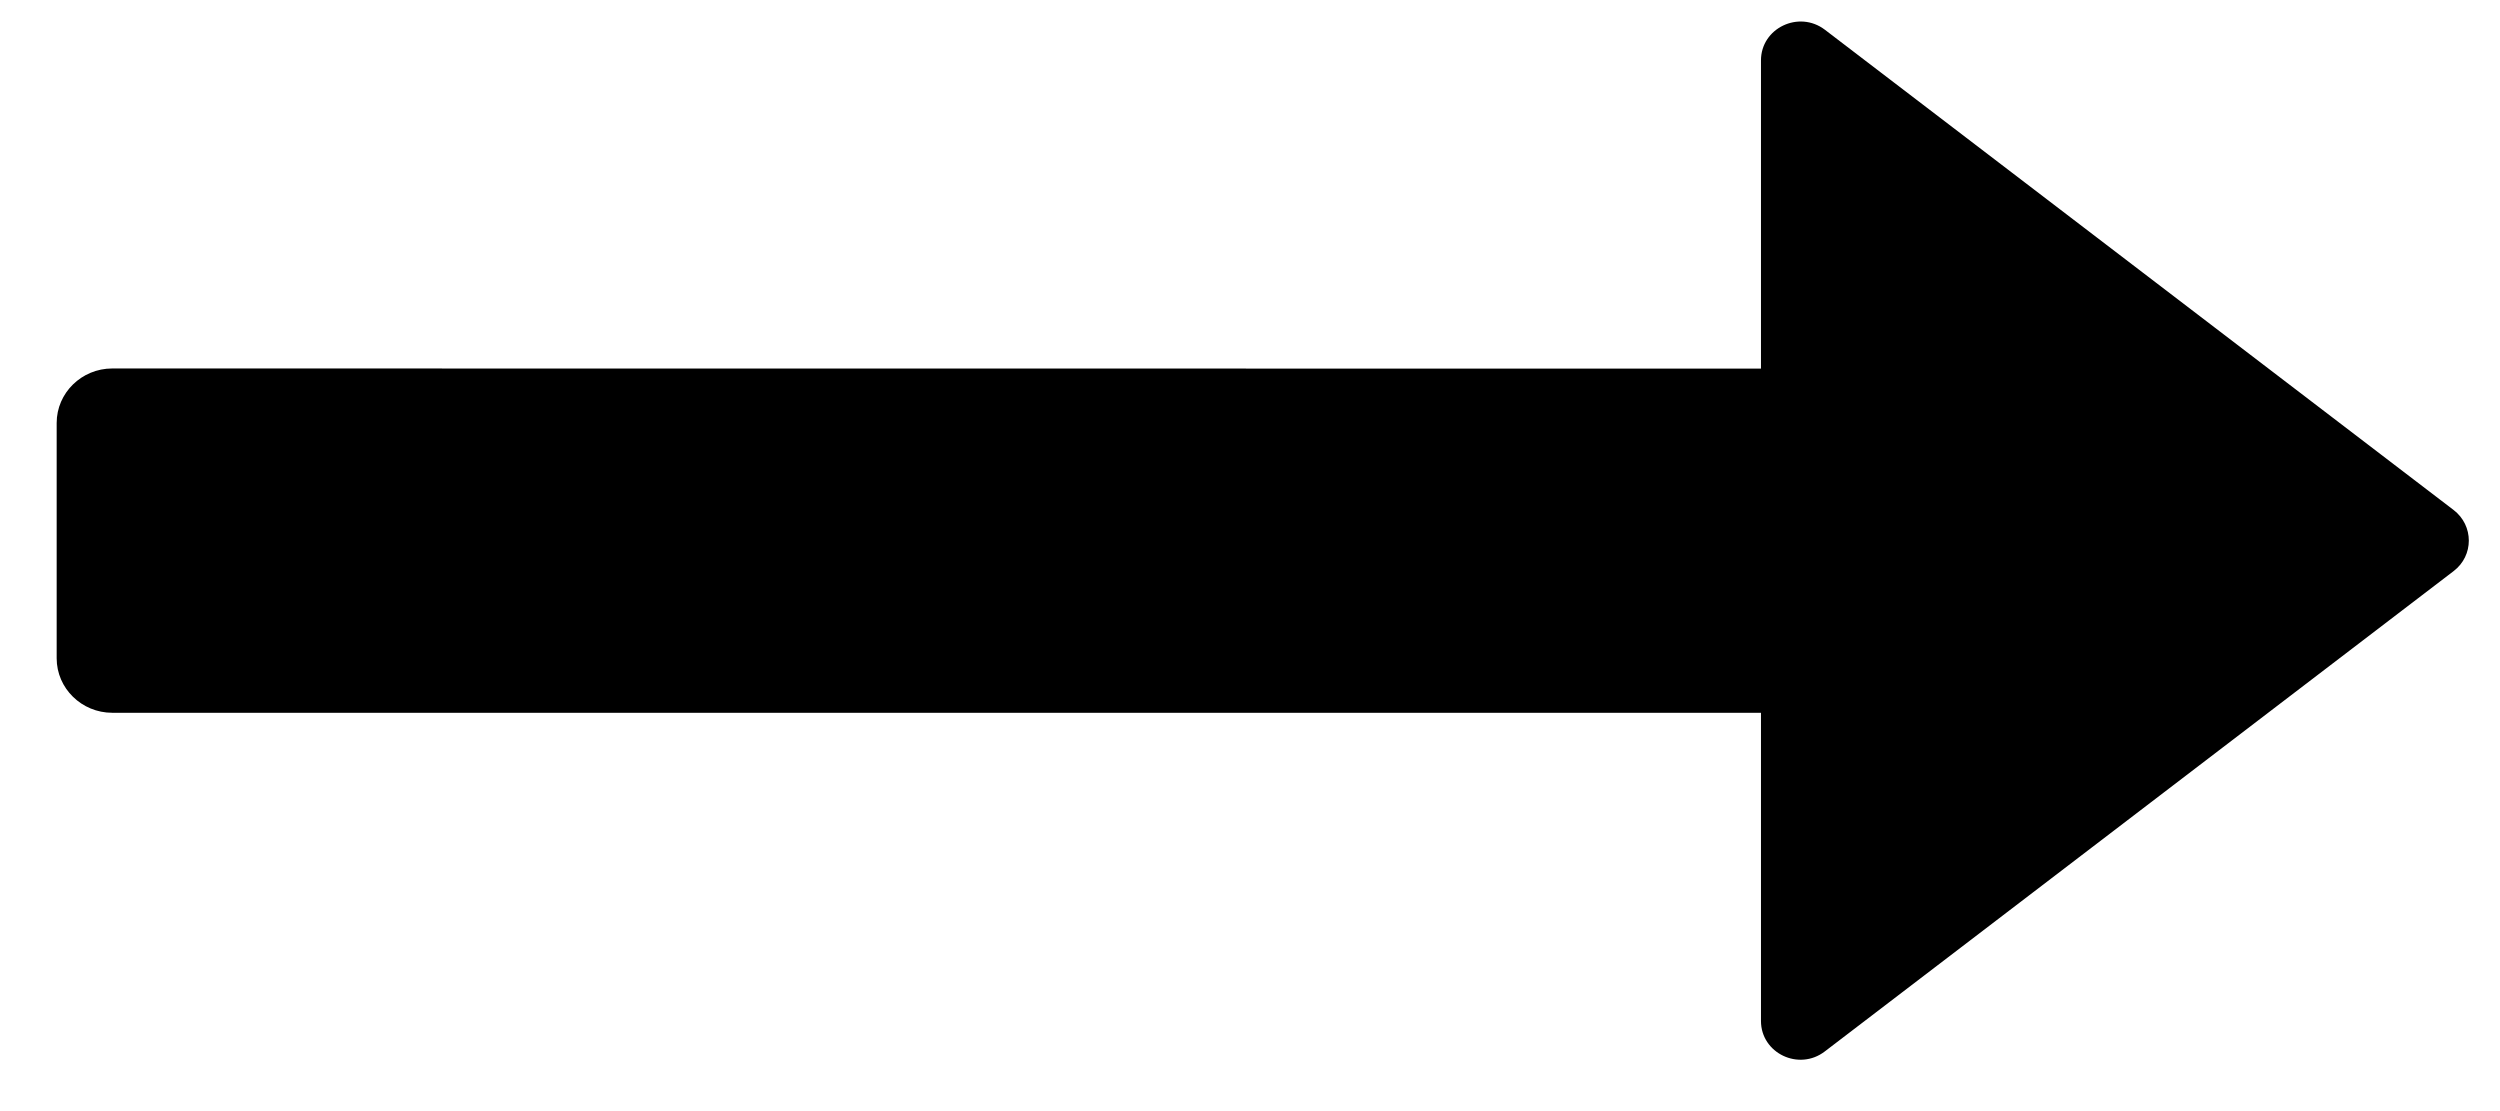 <svg width="18" height="8" viewBox="0 0 18 8" fill="none" xmlns="http://www.w3.org/2000/svg">
<path d="M12.679 7.351L12.679 5.132L0.808 5.132C0.588 5.132 0.408 4.956 0.408 4.74L0.408 3.045C0.408 2.829 0.588 2.653 0.808 2.653L12.679 2.654L12.679 0.435C12.679 0.202 12.952 0.072 13.139 0.214L17.666 3.672C17.812 3.784 17.812 4.001 17.666 4.112L13.139 7.57C12.952 7.714 12.679 7.583 12.679 7.351Z" fill="black"/>
</svg>
